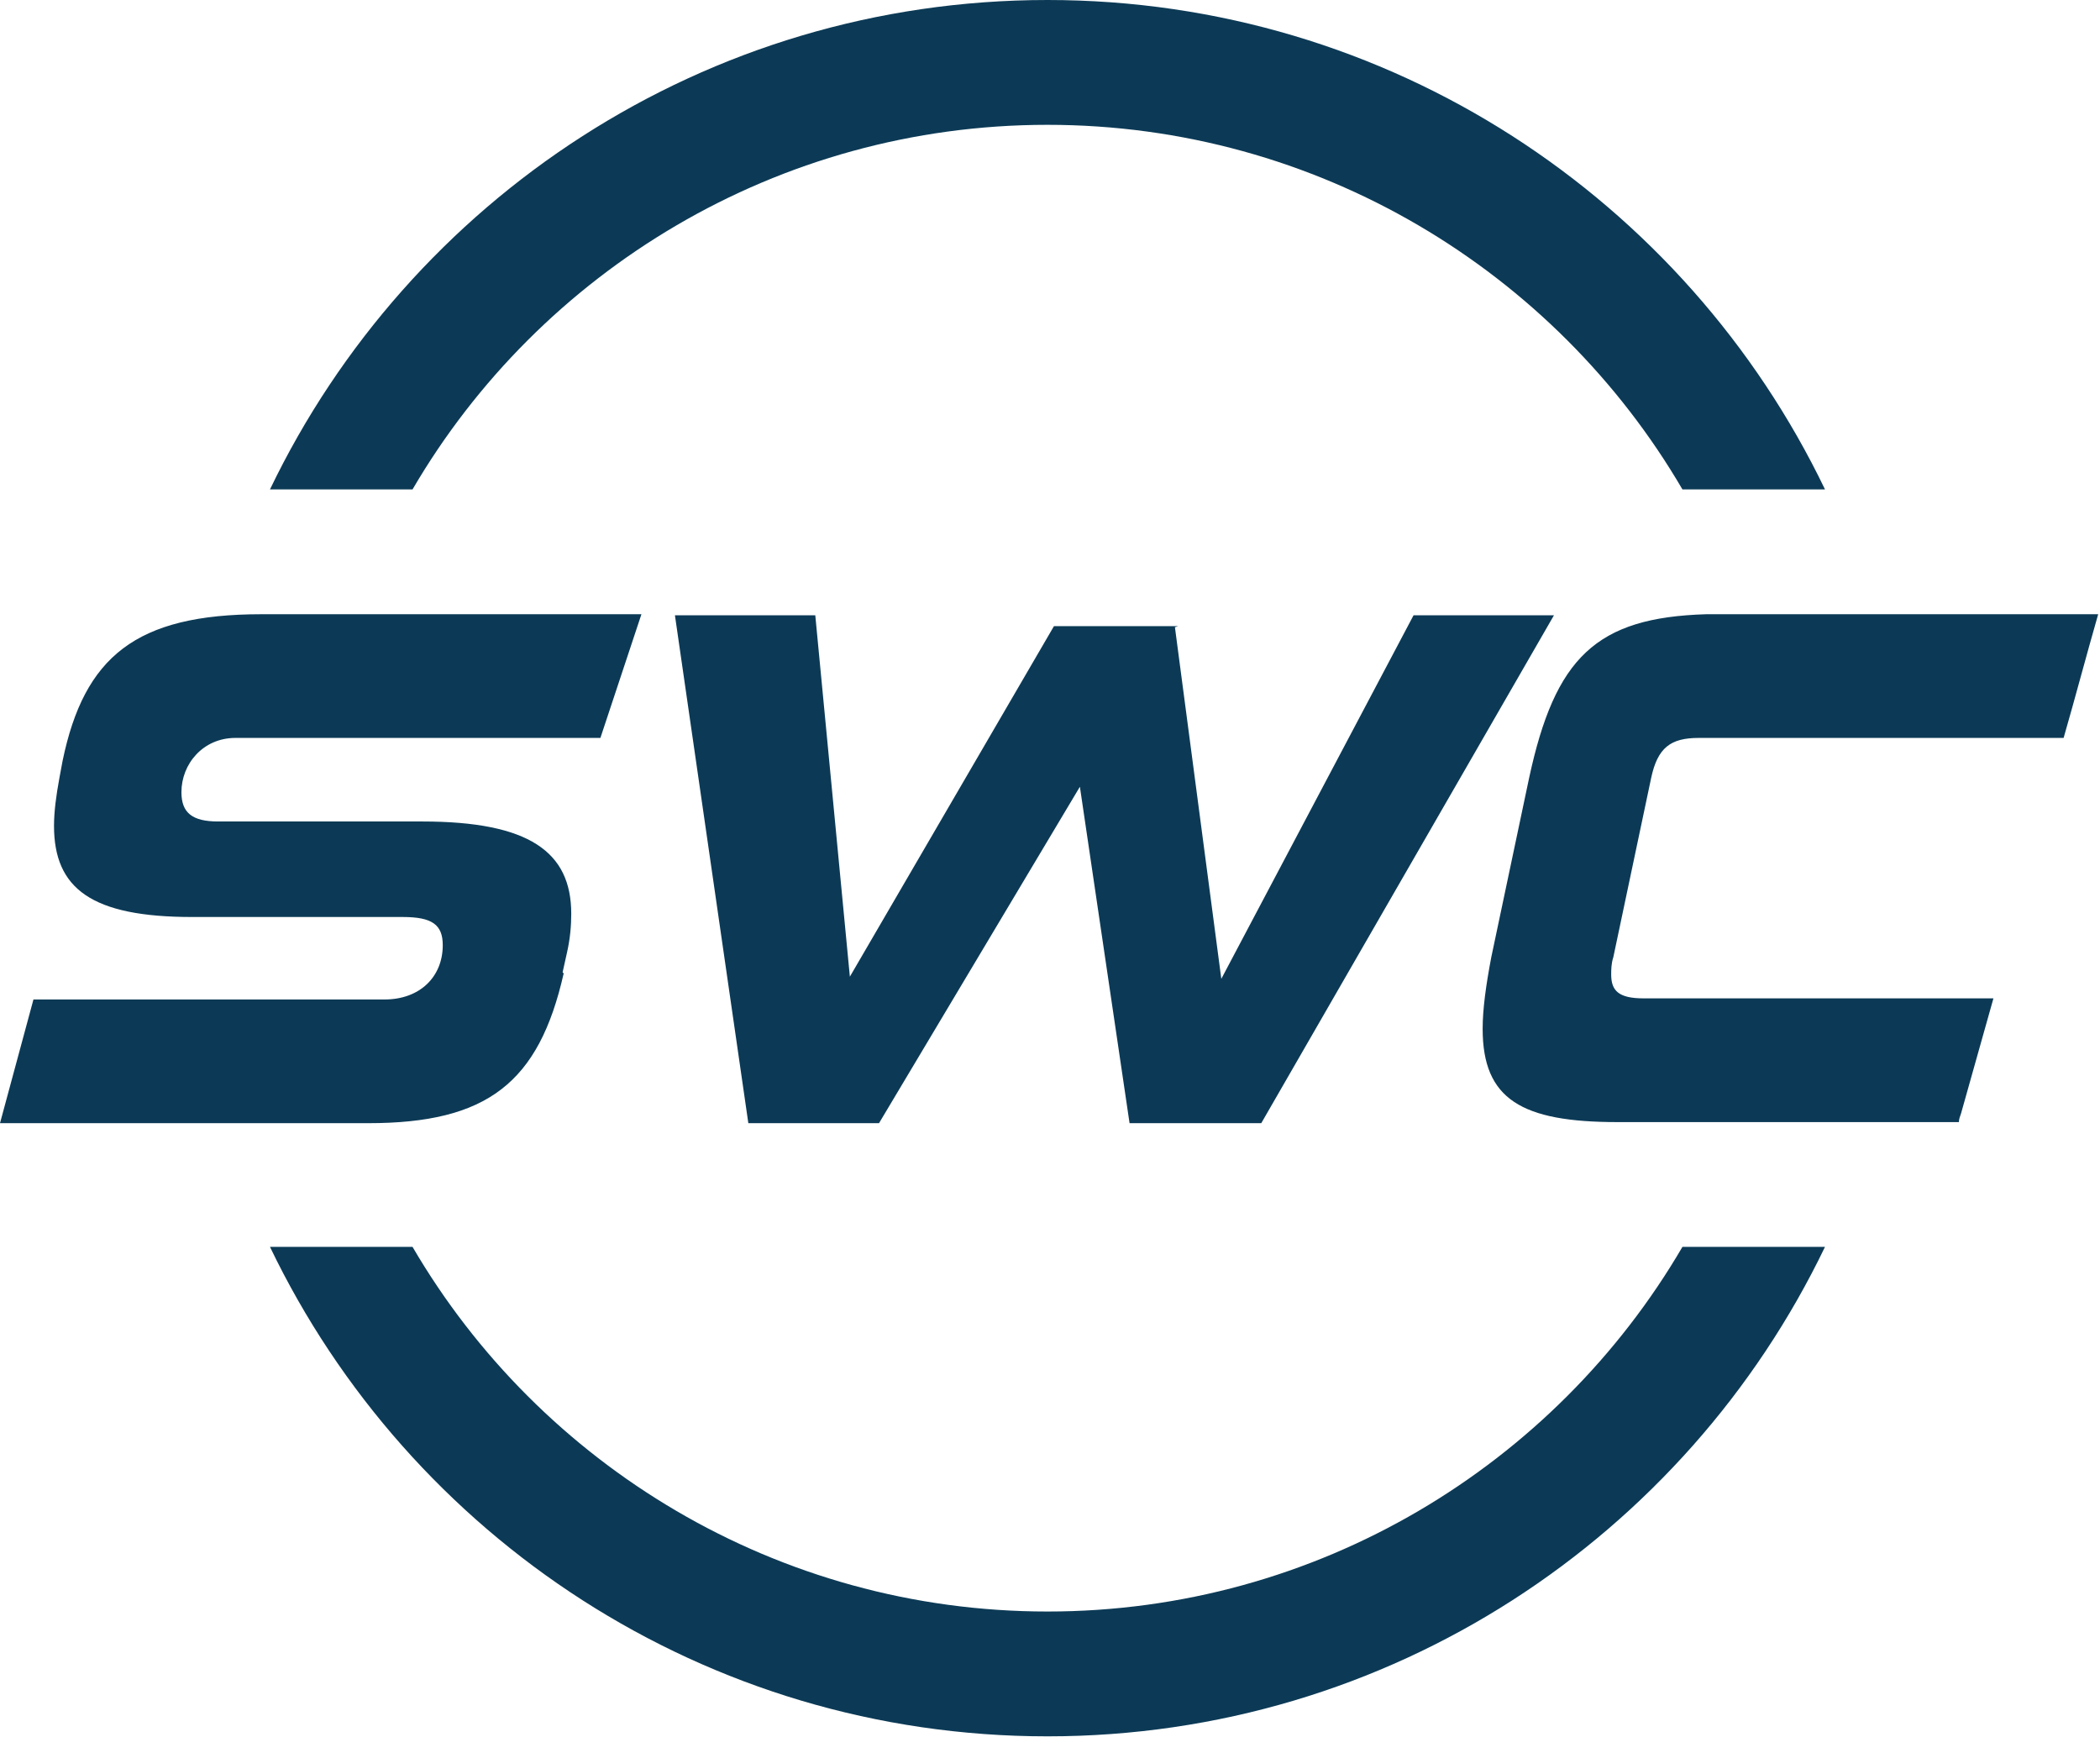 <?xml version="1.0" encoding="UTF-8"?> <svg xmlns="http://www.w3.org/2000/svg" width="43" height="36" viewBox="0 0 43 36" fill="none"><path d="M24.124 12.822L21.581 12.822L17.402 20L16.694 12.6L13.82 12.6L15.323 23L17.999 23L22.112 16.111L23.129 23L25.826 23L31.819 12.6L28.944 12.6L25.008 20.044L24.058 12.844L24.124 12.822ZM11.52 19.911L11.609 19.511C11.675 19.222 11.697 18.956 11.697 18.711C11.697 17.444 10.835 16.822 8.646 16.822L4.467 16.822C3.936 16.822 3.715 16.644 3.715 16.222C3.715 15.644 4.157 15.111 4.82 15.111L12.294 15.111L13.134 12.578L5.351 12.578C2.786 12.578 1.725 13.444 1.282 15.578L1.216 15.933C1.15 16.289 1.106 16.622 1.106 16.911C1.106 18.2 1.879 18.778 3.936 18.778L8.248 18.778C8.845 18.778 9.066 18.933 9.066 19.355C9.066 20 8.601 20.467 7.872 20.467L0.685 20.467L-1.20643e-05 23L7.54 23C9.972 23 11.034 22.178 11.542 19.933L11.52 19.911ZM35.29 12.578C35.158 12.578 35.047 12.578 34.936 12.578C32.681 12.645 31.841 13.467 31.31 15.933L30.536 19.6C30.426 20.178 30.359 20.667 30.359 21.067C30.359 22.511 31.155 22.978 33.123 22.978L34.295 22.978L40.111 22.978C40.111 22.911 40.133 22.867 40.155 22.8C40.376 22.022 40.597 21.222 40.818 20.444C40.398 20.444 40 20.444 39.58 20.444C37.988 20.444 36.418 20.444 34.826 20.444L33.654 20.444C33.145 20.444 32.991 20.289 32.991 19.956C32.991 19.867 32.991 19.733 33.035 19.6L33.809 15.933C33.941 15.311 34.207 15.111 34.782 15.111L42.255 15.111C42.499 14.267 42.72 13.422 42.963 12.578L35.312 12.578L35.29 12.578ZM21.448 1.12504e-05C14.439 7.57374e-06 8.38 4.089 5.528 10.022L8.447 10.022C11.056 5.556 15.92 2.556 21.448 2.556C26.976 2.556 31.841 5.556 34.45 10.022L37.369 10.022C34.516 4.089 28.458 1.49271e-05 21.448 1.12504e-05V1.12504e-05ZM34.45 25.533C31.841 30 26.976 33 21.448 33C15.92 33 11.056 30 8.447 25.533L5.528 25.533C8.38 31.467 14.439 35.556 21.448 35.556C28.458 35.556 34.516 31.467 37.369 25.533L34.45 25.533V25.533Z" fill="#0C3A56"></path></svg> 